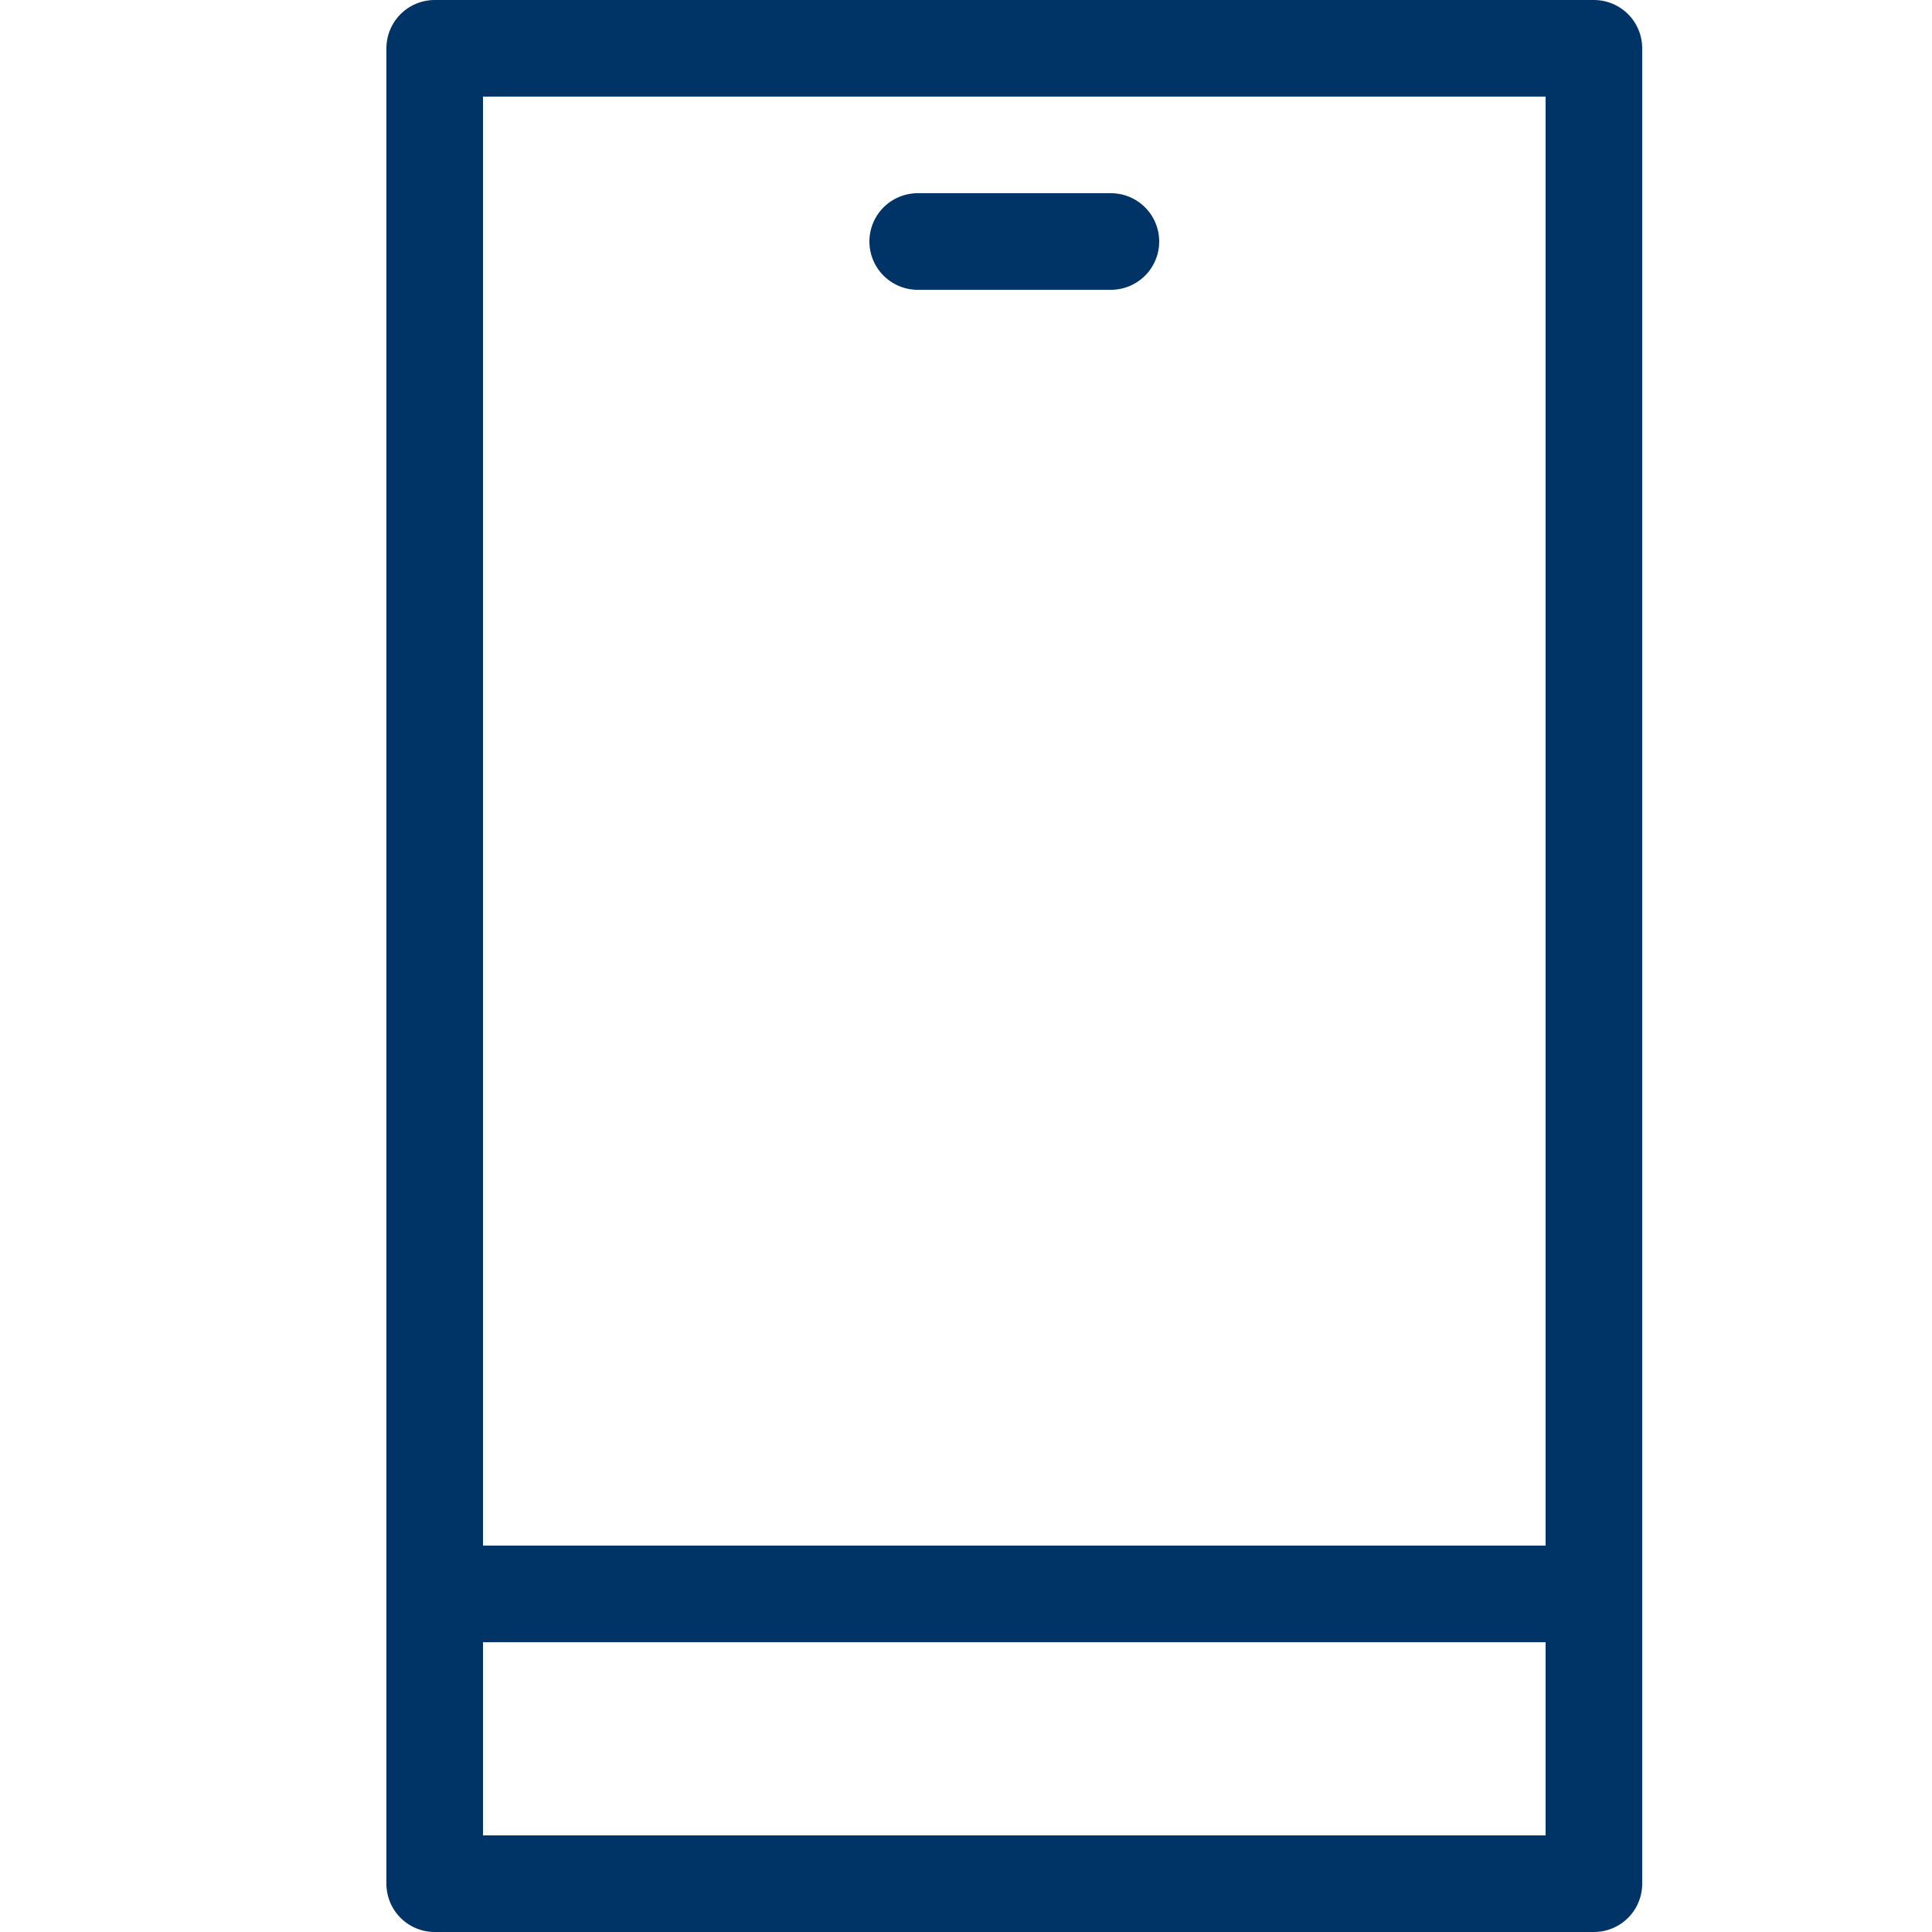 <svg xmlns="http://www.w3.org/2000/svg" width="20" height="20" viewBox="0 0 20 20">
  <g id="i-tel" transform="translate(-570 -1913)">
    <rect id="Rectangle_192" data-name="Rectangle 192" width="12" height="19" transform="translate(574.5 1913.5)" fill="none" stroke="#003466" stroke-linecap="round" stroke-linejoin="round" stroke-width="1"/>
    <line id="Line_16" data-name="Line 16" x2="2" transform="translate(579.5 1915.5)" fill="none" stroke="#003466" stroke-linecap="round" stroke-linejoin="round" stroke-width="1"/>
    <line id="Line_17" data-name="Line 17" x2="12" transform="translate(574.5 1929.5)" fill="none" stroke="#003466" stroke-linecap="round" stroke-linejoin="round" stroke-width="1"/>
    <rect id="Rectangle_193" data-name="Rectangle 193" width="20" height="20" transform="translate(570 1913)" fill="none"/>
  </g>
</svg>
